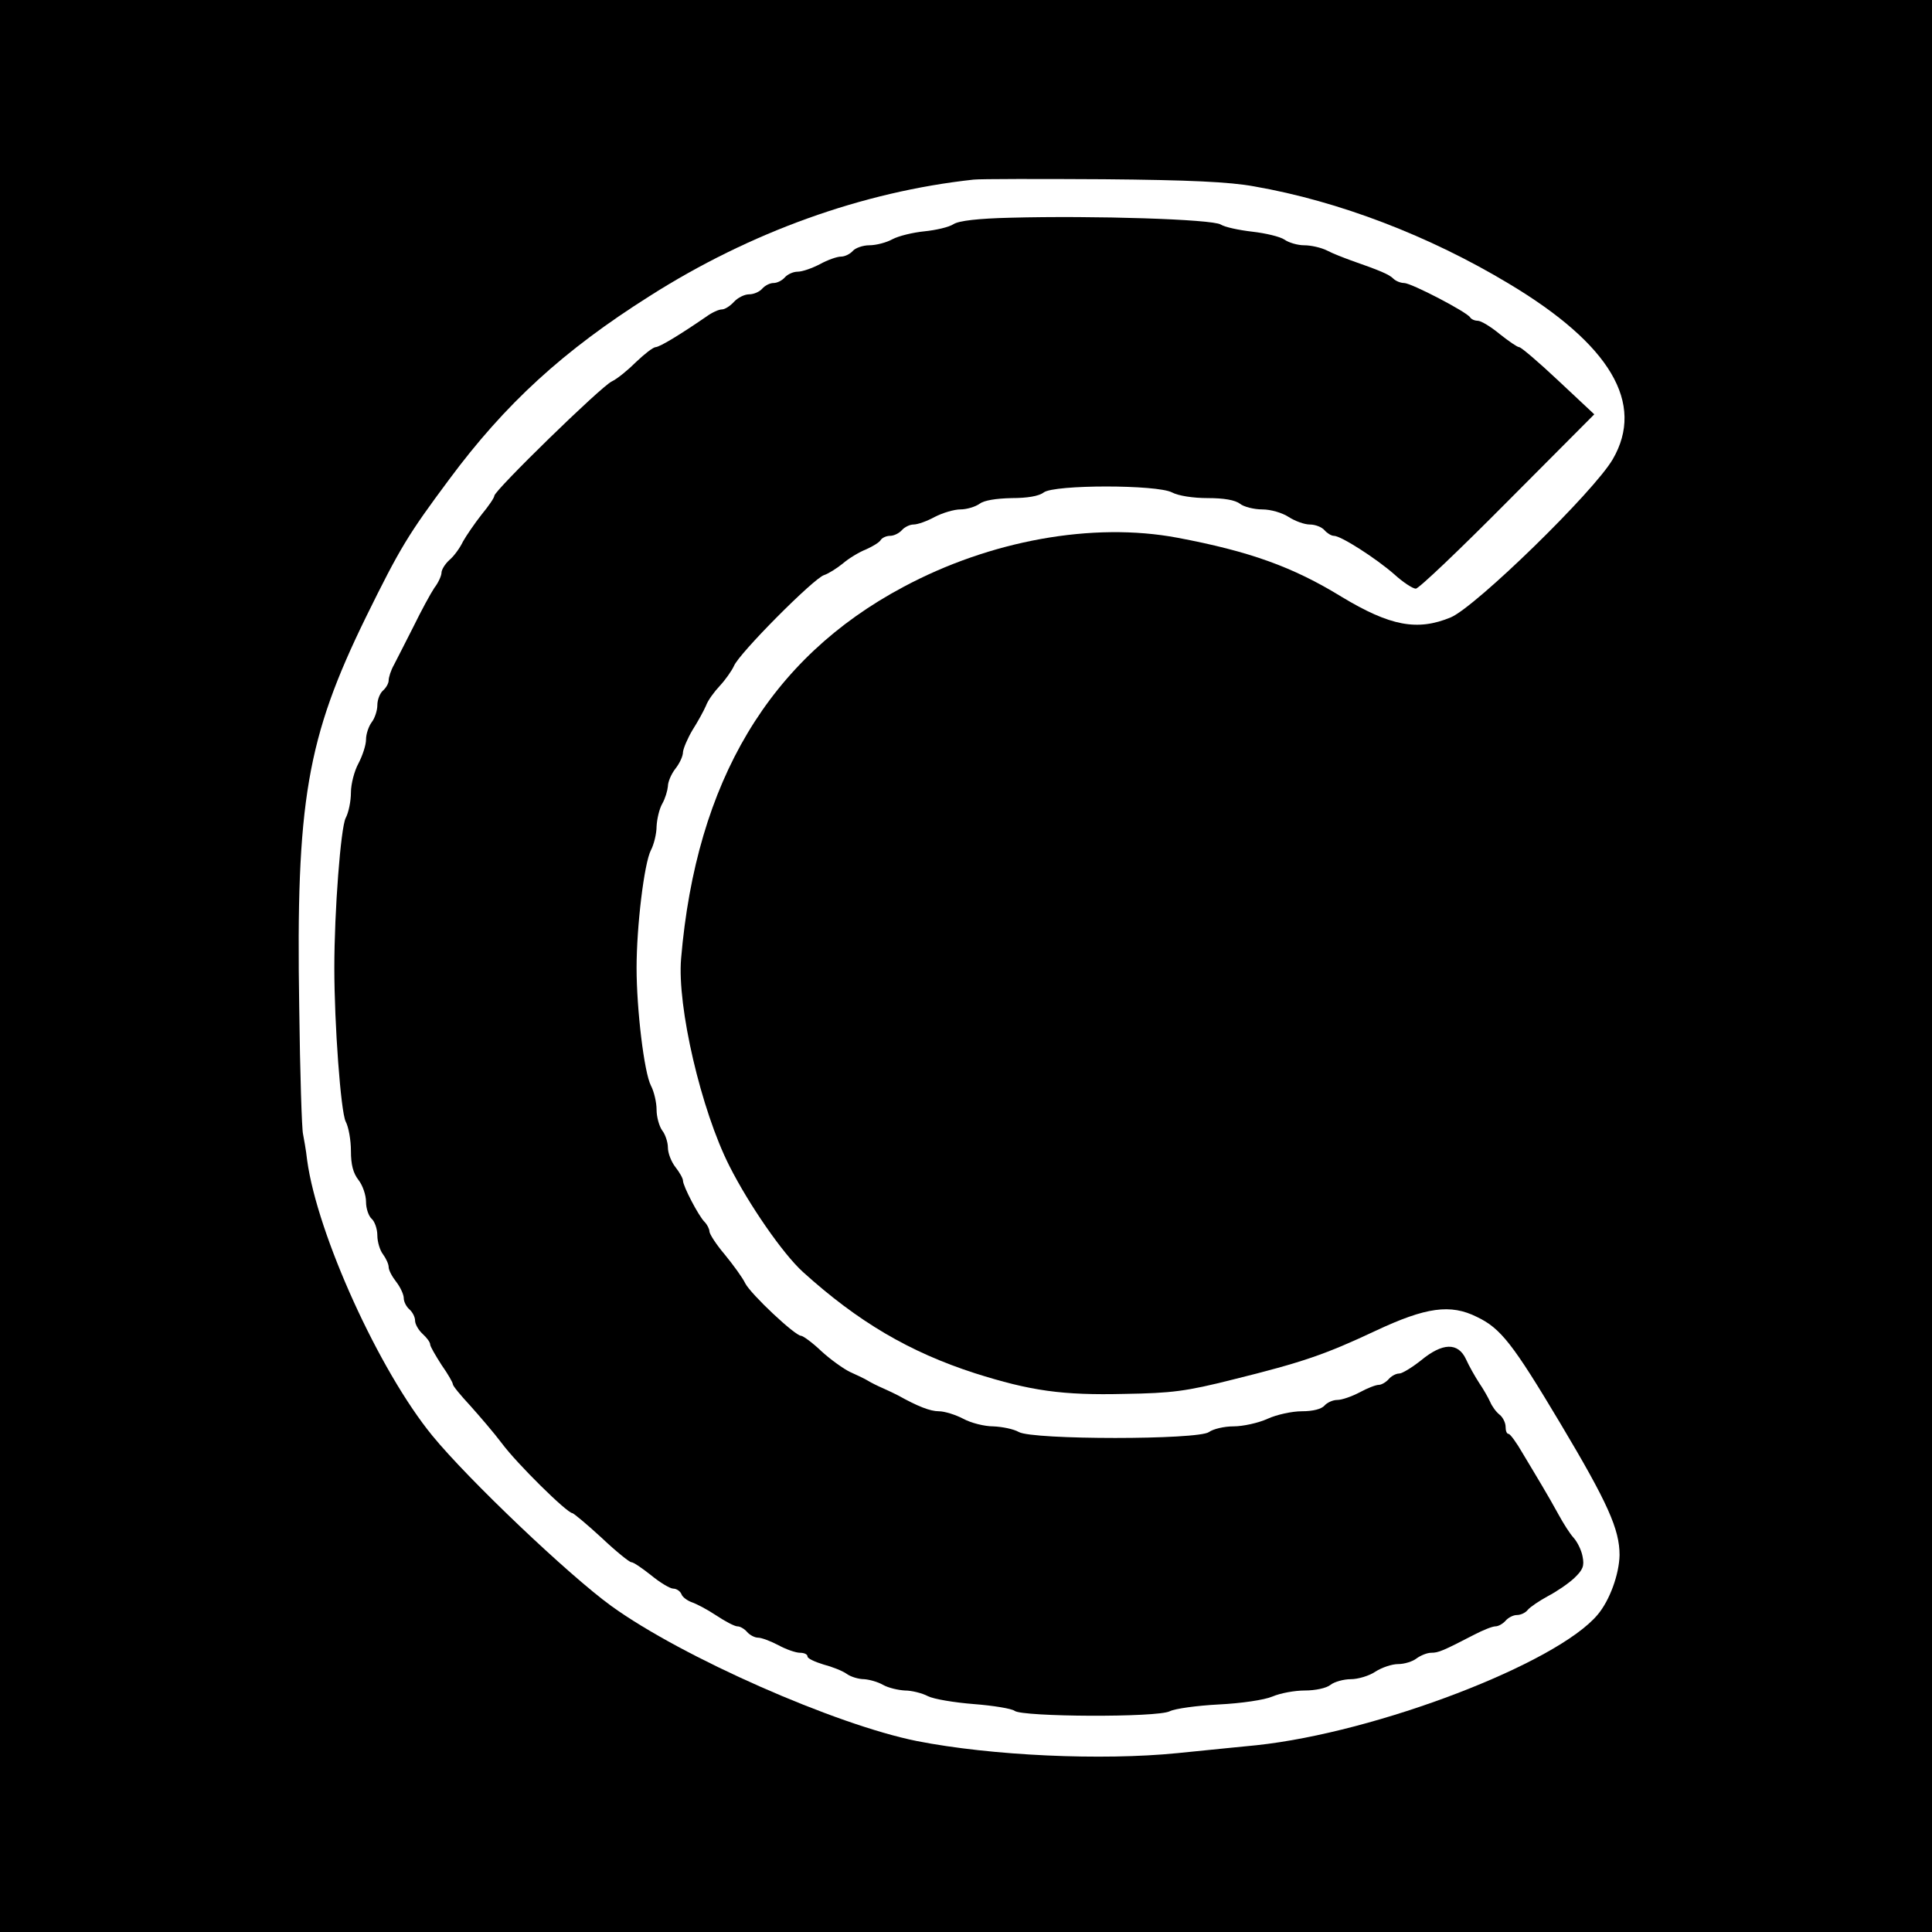 <?xml version="1.0" standalone="no"?>
<!DOCTYPE svg PUBLIC "-//W3C//DTD SVG 20010904//EN"
 "http://www.w3.org/TR/2001/REC-SVG-20010904/DTD/svg10.dtd">
<svg version="1.0" xmlns="http://www.w3.org/2000/svg"
 width="512pt" height="512pt" viewBox="0 0 512 512"
 preserveAspectRatio="xMidYMid meet">
<g transform="translate(0,512) scale(0.1,-0.1)"
fill="#000000" stroke="none">
<path d="M0 2560 l0 -2560 2560 0 2560 0 0 2560 0 2560 -2560 0 -2560 0 0
-2560z m3324 2066 c224 -39 464 -131 675 -258 269 -161 361 -317 275 -465 -50
-86 -362 -390 -429 -419 -89 -37 -161 -23 -289 54 -130 80 -245 121 -436 157
-224 42 -496 -7 -727 -131 -354 -189 -548 -514 -588 -984 -11 -127 53 -402
128 -550 52 -103 142 -233 195 -281 146 -132 282 -212 455 -268 148 -47 232
-59 397 -55 126 2 164 7 287 38 186 46 246 67 378 129 134 63 199 72 269 37
63 -30 95 -71 221 -282 126 -211 157 -281 157 -349 -1 -51 -26 -120 -58 -158
-108 -129 -585 -312 -904 -346 -54 -5 -78 -8 -210 -21 -200 -20 -492 -7 -690
32 -215 43 -622 222 -810 358 -112 81 -379 335 -474 451 -141 172 -305 533
-332 730 -3 28 -9 59 -11 70 -3 11 -8 162 -10 335 -9 546 20 714 177 1035 90
183 112 219 220 364 149 201 303 342 531 486 267 170 565 277 859 309 19 2
175 2 345 1 226 -2 334 -7 399 -19z"/>
<path d="M2677 4543 c-85 -2 -136 -8 -150 -17 -12 -8 -47 -16 -77 -19 -30 -3
-68 -12 -85 -21 -16 -9 -44 -16 -61 -16 -17 0 -37 -7 -44 -15 -7 -8 -21 -15
-31 -15 -11 0 -36 -9 -56 -20 -21 -11 -47 -20 -59 -20 -12 0 -27 -7 -34 -15
-7 -8 -20 -15 -30 -15 -10 0 -23 -7 -30 -15 -7 -8 -22 -15 -35 -15 -12 0 -30
-9 -40 -20 -10 -11 -24 -20 -32 -20 -8 0 -26 -8 -41 -19 -70 -48 -124 -81
-135 -81 -7 -1 -29 -18 -51 -39 -21 -21 -50 -45 -65 -52 -29 -14 -311 -289
-311 -303 0 -5 -15 -27 -34 -50 -18 -23 -40 -55 -49 -71 -8 -17 -24 -39 -36
-49 -12 -11 -21 -26 -21 -34 0 -7 -8 -26 -19 -40 -10 -15 -35 -61 -55 -102
-21 -41 -44 -87 -52 -102 -8 -14 -14 -33 -14 -41 0 -8 -7 -20 -15 -27 -8 -7
-15 -24 -15 -39 0 -14 -7 -35 -15 -45 -8 -11 -15 -31 -15 -46 0 -14 -9 -42
-20 -63 -11 -20 -20 -55 -20 -77 0 -23 -6 -53 -14 -68 -13 -26 -30 -246 -30
-397 0 -149 17 -380 30 -407 8 -15 14 -50 14 -78 0 -37 6 -59 20 -77 11 -14
20 -40 20 -58 0 -18 7 -38 15 -45 8 -7 15 -27 15 -44 0 -17 7 -40 15 -50 8
-11 15 -26 15 -34 0 -8 9 -25 20 -39 11 -14 20 -34 20 -43 0 -10 7 -23 15 -30
8 -7 15 -20 15 -30 0 -9 9 -25 20 -35 11 -10 20 -22 20 -28 0 -5 14 -29 30
-54 17 -24 30 -47 30 -51 0 -5 21 -30 46 -57 25 -28 63 -72 84 -100 40 -54
173 -185 187 -185 4 -1 39 -30 77 -65 38 -36 74 -65 79 -65 6 0 29 -16 53 -35
23 -19 50 -35 58 -35 9 0 19 -7 22 -15 3 -8 16 -17 27 -21 12 -4 41 -19 65
-35 24 -16 49 -29 56 -29 8 0 19 -7 26 -15 7 -8 20 -15 29 -15 9 0 33 -9 54
-20 20 -11 46 -20 57 -20 11 0 20 -4 20 -10 0 -5 19 -14 42 -21 23 -6 51 -17
62 -25 11 -8 32 -14 46 -14 14 -1 36 -7 50 -15 14 -8 40 -14 58 -15 18 0 46
-7 61 -15 16 -8 71 -17 122 -21 52 -4 100 -12 108 -18 21 -16 378 -18 411 -1
14 7 72 15 130 18 60 3 121 12 142 21 21 9 59 16 86 16 27 0 57 6 68 15 10 8
35 15 54 15 19 0 49 9 65 20 17 11 44 20 60 20 17 0 39 7 49 15 11 8 28 15 39
15 19 0 31 5 114 48 23 12 48 22 56 22 8 0 20 7 27 15 7 8 20 15 30 15 10 0
23 6 29 14 7 8 31 24 53 36 23 12 54 33 70 48 23 22 27 32 22 57 -3 17 -14 39
-24 50 -10 11 -27 38 -39 60 -12 22 -32 57 -44 77 -12 20 -35 59 -52 87 -16
28 -33 51 -37 51 -5 0 -8 8 -8 19 0 10 -7 25 -16 32 -9 7 -20 22 -25 34 -5 11
-18 34 -29 50 -11 17 -27 45 -35 63 -21 45 -62 44 -119 -3 -24 -19 -50 -35
-58 -35 -9 0 -21 -7 -28 -15 -7 -8 -19 -15 -26 -15 -8 0 -31 -9 -51 -20 -21
-11 -47 -20 -59 -20 -12 0 -27 -7 -34 -15 -8 -9 -30 -15 -60 -15 -26 0 -67 -9
-91 -20 -24 -11 -65 -20 -90 -20 -25 0 -54 -7 -65 -15 -28 -21 -467 -21 -504
0 -14 8 -44 14 -68 15 -23 0 -59 9 -79 20 -21 11 -50 20 -65 20 -23 0 -56 13
-108 42 -8 4 -26 13 -40 19 -14 6 -32 15 -40 20 -8 5 -29 15 -47 23 -17 8 -52
33 -76 55 -24 23 -49 41 -54 41 -16 0 -133 110 -148 139 -7 15 -32 49 -54 76
-23 27 -41 55 -41 62 0 6 -6 18 -13 25 -16 16 -57 95 -57 109 0 6 -9 22 -20
36 -11 14 -20 37 -20 52 0 14 -7 35 -15 45 -8 11 -15 36 -15 55 0 20 -7 49
-15 64 -18 35 -38 202 -38 312 0 110 20 277 38 312 8 15 15 44 15 63 1 19 7
46 15 60 8 14 14 35 15 46 0 12 9 33 20 47 11 14 20 33 20 44 1 10 12 36 25
58 14 22 30 51 36 65 5 14 22 37 37 53 14 15 31 39 37 52 13 33 212 233 239
241 12 4 34 18 50 31 15 13 43 30 61 37 18 8 36 19 39 25 4 6 15 11 25 11 10
0 24 7 31 15 7 8 21 15 31 15 11 0 36 9 56 20 21 11 52 20 68 20 17 0 40 7 51
15 12 9 43 14 85 15 41 0 72 5 85 15 28 21 300 21 340 0 17 -9 56 -15 95 -15
42 0 72 -5 85 -15 10 -8 37 -15 59 -15 23 0 53 -9 70 -20 17 -11 42 -20 56
-20 15 0 32 -7 39 -15 7 -8 18 -15 25 -15 19 0 112 -60 160 -102 23 -21 49
-38 57 -38 8 0 117 104 243 231 l230 231 -95 89 c-52 49 -99 89 -104 89 -5 0
-28 16 -52 35 -23 19 -49 35 -58 35 -8 0 -17 4 -20 9 -10 15 -156 91 -175 91
-9 0 -22 5 -29 12 -11 11 -35 21 -112 48 -19 7 -48 18 -63 26 -16 8 -43 14
-61 14 -17 0 -41 7 -52 15 -12 8 -50 17 -85 21 -35 4 -73 12 -84 19 -22 14
-335 24 -558 18z"/>
</g>
</svg>
